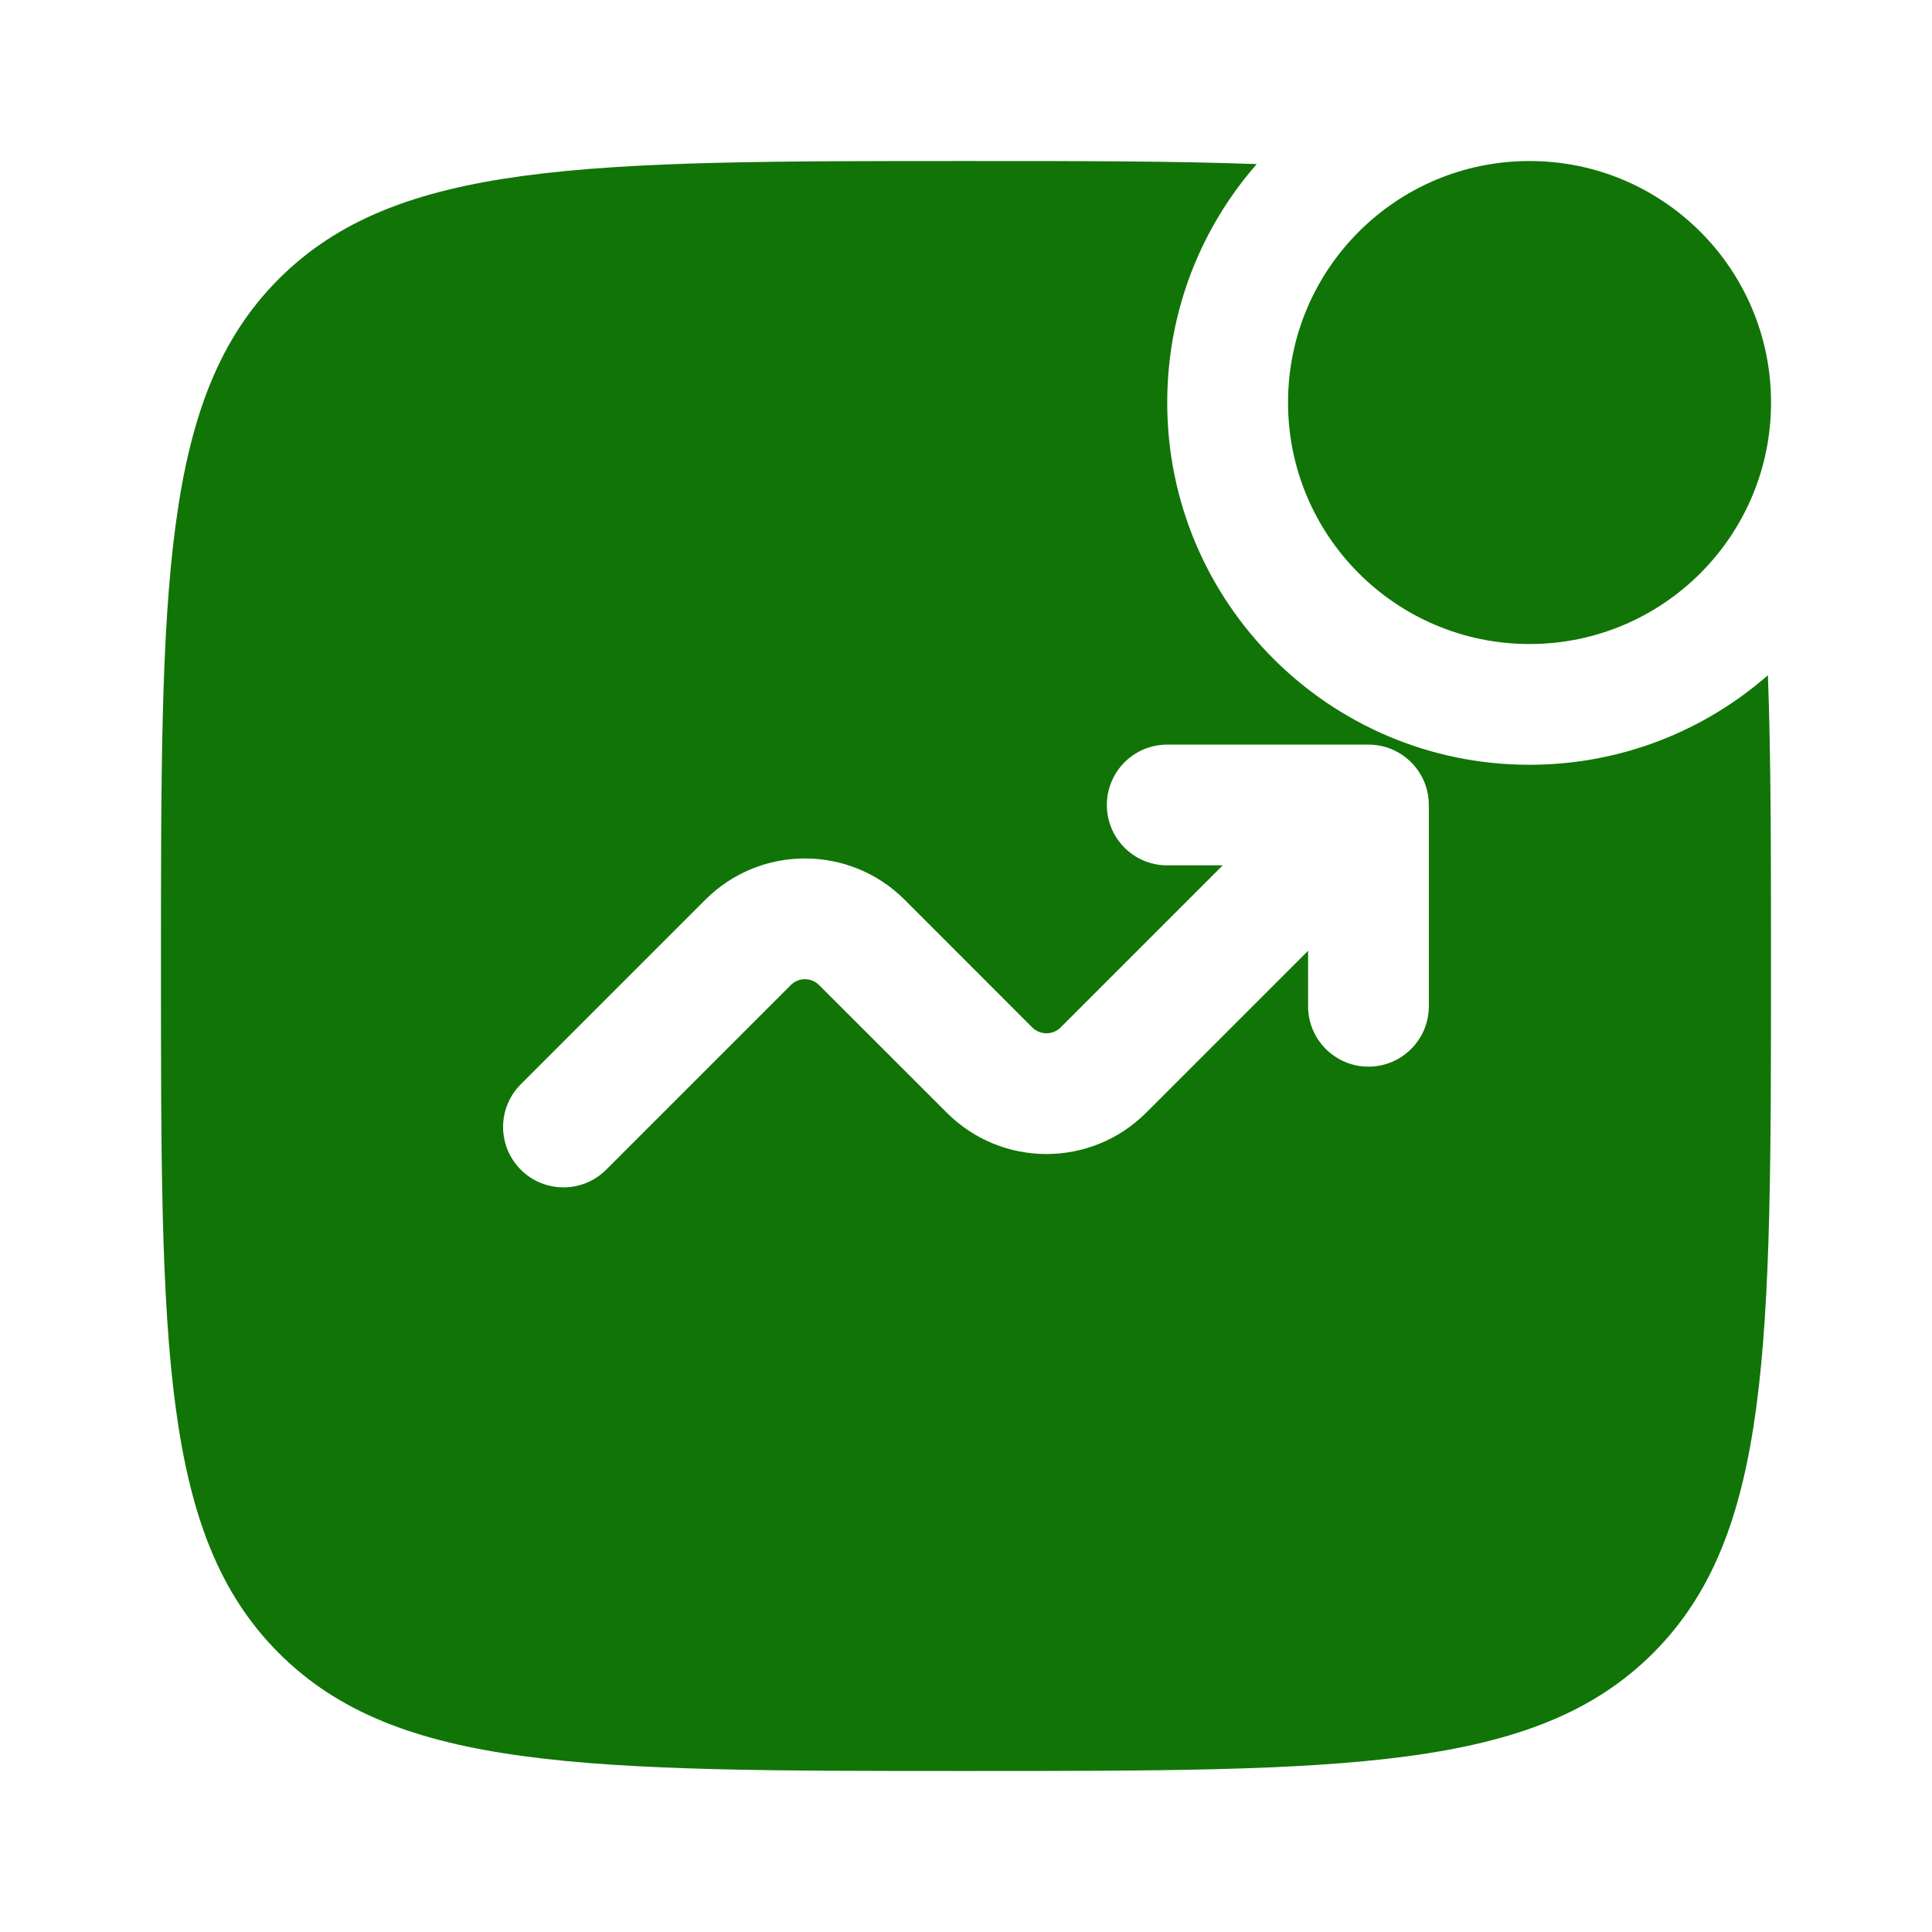 <?xml version="1.0" encoding="UTF-8"?>
<svg xmlns="http://www.w3.org/2000/svg" width="32" height="32" viewBox="0 0 32 32" fill="none">
  <path d="M29.334 6.667C29.334 8.876 27.543 10.667 25.334 10.667C23.125 10.667 21.334 8.876 21.334 6.667C21.334 4.457 23.125 2.667 25.334 2.667C27.543 2.667 29.334 4.457 29.334 6.667Z" fill="#117407"></path>
  <path fill-rule="evenodd" clip-rule="evenodd" d="M15.999 2.667C17.864 2.667 19.453 2.667 20.815 2.718C19.892 3.773 19.333 5.154 19.333 6.667C19.333 9.98 22.019 12.667 25.333 12.667C26.845 12.667 28.227 12.107 29.282 11.184C29.333 12.547 29.333 14.135 29.333 16C29.333 22.285 29.333 25.428 27.38 27.381C25.427 29.333 22.285 29.333 15.999 29.333C9.714 29.333 6.571 29.333 4.619 27.381C2.666 25.428 2.666 22.285 2.666 16C2.666 9.715 2.666 6.572 4.619 4.619C6.571 2.667 9.714 2.667 15.999 2.667ZM19.333 14.333C18.78 14.333 18.333 13.886 18.333 13.333C18.333 12.781 18.78 12.333 19.333 12.333H22.666C23.218 12.333 23.666 12.781 23.666 13.333V16.667C23.666 17.219 23.218 17.667 22.666 17.667C22.114 17.667 21.666 17.219 21.666 16.667V15.748L18.983 18.431C18.071 19.342 16.594 19.342 15.683 18.431L13.568 16.317C13.438 16.186 13.227 16.186 13.097 16.317L10.04 19.374C9.649 19.764 9.016 19.764 8.626 19.374C8.235 18.983 8.235 18.35 8.626 17.959L11.683 14.902C12.594 13.991 14.071 13.991 14.983 14.902L17.097 17.017C17.227 17.147 17.438 17.147 17.568 17.017L20.252 14.333H19.333Z" fill="#117407"></path>
</svg>
